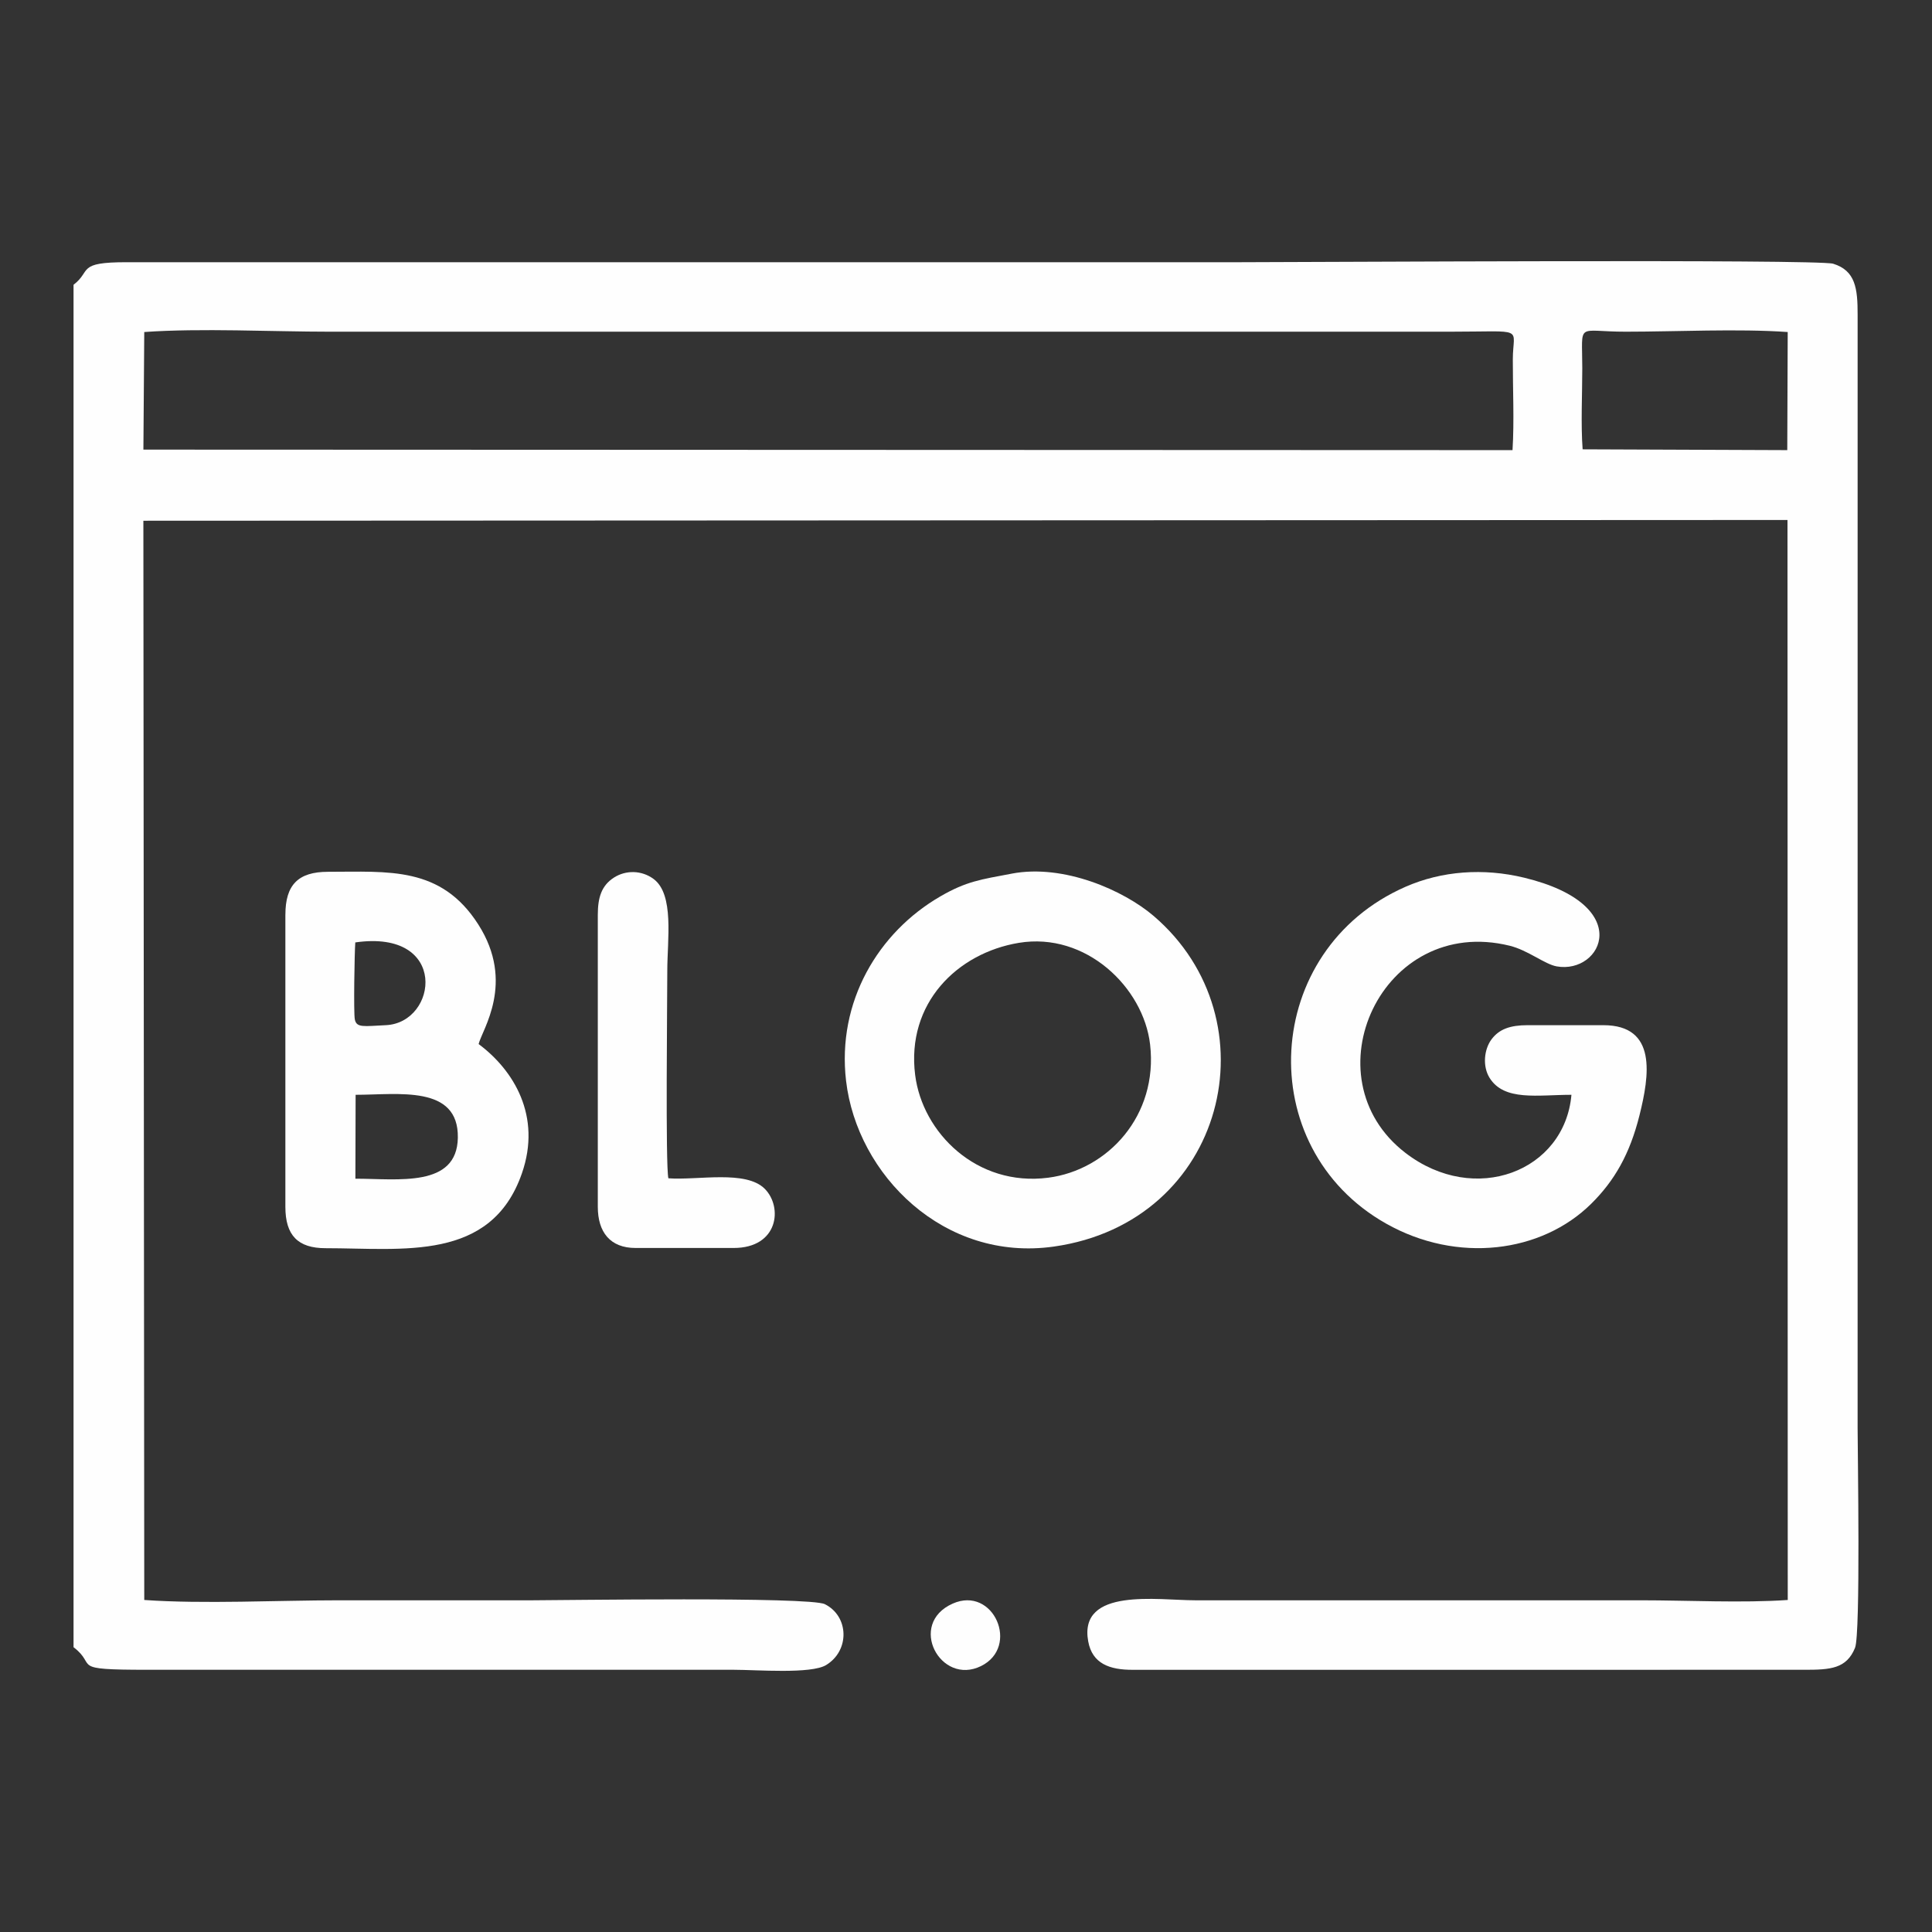 <?xml version="1.0" encoding="UTF-8"?>
<!DOCTYPE svg PUBLIC "-//W3C//DTD SVG 1.1//EN" "http://www.w3.org/Graphics/SVG/1.1/DTD/svg11.dtd">
<!-- Creator: CorelDRAW -->
<svg xmlns="http://www.w3.org/2000/svg" xml:space="preserve" width="1.707in" height="1.707in" version="1.1" style="shape-rendering:geometricPrecision; text-rendering:geometricPrecision; image-rendering:optimizeQuality; fill-rule:evenodd; clip-rule:evenodd"
viewBox="0 0 1706.66 1706.66"
 xmlns:xlink="http://www.w3.org/1999/xlink"
 xmlns:xodm="http://www.corel.com/coreldraw/odm/2003">
 <rect x="0" y="0" width="1706.66" height="1706.66" fill="#333333" stroke="none"/>
 <defs>
  <style type="text/css">
   <![CDATA[
    .fil0 {fill:#FEFEFE}
   ]]>
  </style>
 </defs>
 <g id="Layer_x0020_1">
  <g id="_1970841295008">
   <path class="fil0" d="M64.96 251.56l0 1203.52c21.92,16.65 -5.39,19.94 65.01,19.94l518.11 0c20.14,0 68.37,3.94 81.71,-4.19 21.07,-12.85 20.16,-43.11 -1.14,-53.76 -13.54,-6.77 -232.91,-3.43 -257.87,-3.43 -57.13,0 -114.26,0 -171.39,0 -53.74,0 -119.73,3.43 -171.95,-0.28l-0.78 -953.36 1452.35 -0.67 0.23 954.03c-40,2.79 -89.06,0.28 -129.37,0.28l-394 0c-32.96,0 -103.3,-11.68 -94.58,36.27 3.59,19.75 18.94,25.21 39.37,25.14l593.03 -0.03c23.32,0.05 37.5,-0.93 45,-19.43 4.99,-12.3 2.27,-173.89 2.27,-194.47l0.01 -983.03c0.06,-23.32 -1.9,-39.04 -21.58,-45.12 -13.54,-4.19 -468.75,-1.34 -524.11,-1.34l-983.04 -0c-45.07,-0.09 -31.04,7.61 -47.28,19.93zm61.71 145.62l1209.44 0.45c1.6,-25.71 0.19,-54.76 0.26,-80.14 0.07,-29.35 12.46,-24.48 -55.92,-24.48 -329.65,0 -659.29,0 -988.94,0 -51.32,0 -114.2,-3.26 -164.08,0.29l-0.76 103.88zm1271.37 -0.26l180.77 0.71 0.39 -104.33c-44.09,-3.08 -98.51,-0.29 -143.12,-0.29 -44.18,0 -38.35,-9.38 -38.35,32.36 0,22.51 -1.35,49.61 0.31,71.54z"/>
   <path class="fil0" d="M893.86 771.72c-27.41,5.19 -39.98,6.7 -63.09,20.06 -54.93,31.76 -91.56,93.05 -83.39,162.96 9.72,83.17 86.59,160.19 183.53,146.44 152.34,-21.59 195.19,-200.4 88.26,-291.99 -26.53,-22.72 -79.46,-46.15 -125.31,-37.48zm6.06 61.17c-54.25,9.02 -99.49,53.32 -91.5,116.75 6.42,50.97 54.39,98.85 117.46,90.72 52.73,-6.8 97.33,-54.9 90.07,-117.73 -5.82,-50.33 -56.69,-99.6 -116.03,-89.74z"/>
   <path class="fil0" d="M252.09 808.02l0 258.07c0,25.16 11.05,36.52 35.49,36.52 68.28,0 146.14,12.2 173.41,-65.98 17.79,-51 -7.49,-91.5 -38.19,-114.35 3,-12.57 32.62,-54.07 -0.26,-105.6 -32.99,-51.69 -79.22,-46.57 -132.73,-46.57 -26.48,0 -37.7,11.59 -37.7,37.91zm61.85 233.2c37.58,0 89.76,8.17 90.5,-36.18 0.79,-46.94 -52.87,-37.93 -90.3,-37.93l-0.2 74.11zm-0.09 -208.72c-0.67,8.4 -1.6,62.26 -0.4,68.06 1.56,7.54 7.87,5.96 27.44,5.04 45.94,-2.17 55.72,-84.98 -27.04,-73.1z"/>
   <path class="fil0" d="M1416.38 905.61l-66.92 0c-15.3,0 -25.05,3.41 -31.81,12.38 -6.72,8.91 -8.2,23.93 -1.8,34.17 13,20.82 42.56,14.95 72.3,14.95 -5.93,67.54 -85.28,98.5 -146.65,51.3 -86.69,-66.68 -20.91,-210.7 92.04,-183 16.23,3.98 31.02,16.38 41.6,18.26 40.07,7.11 70.21,-54.46 -28.82,-78.37 -36.01,-8.69 -72.71,-5.98 -104.64,8.01 -127.11,55.69 -136.33,230.32 -17.3,297.54 62.9,35.52 137.35,25.97 181.31,-17.57 20.48,-20.28 33.98,-43.72 42.56,-78 8.78,-35.13 15.84,-79.67 -31.86,-79.67z"/>
   <path class="fil0" d="M528.08 808.02l0 258.07c0,22.43 11.02,36.33 33.32,36.33l86.68 0c39.53,0 43.53,-36.04 27.56,-52.19 -16.73,-16.92 -58.96,-7.47 -85.22,-9.37 -2.63,-10.91 -0.95,-159.35 -0.95,-183.6 0,-27 6.31,-67.24 -12.18,-80.86 -10.51,-7.74 -24.43,-7.91 -34.9,-1.21 -11.14,7.13 -14.3,17.82 -14.3,32.83z"/>
   <path class="fil0" d="M841.59 1416.56c-40.32,17.91 -10.81,72.85 25.02,55.19 34.58,-17.04 11.05,-71.21 -25.02,-55.19z"/>
  </g>
 </g>
</svg>
